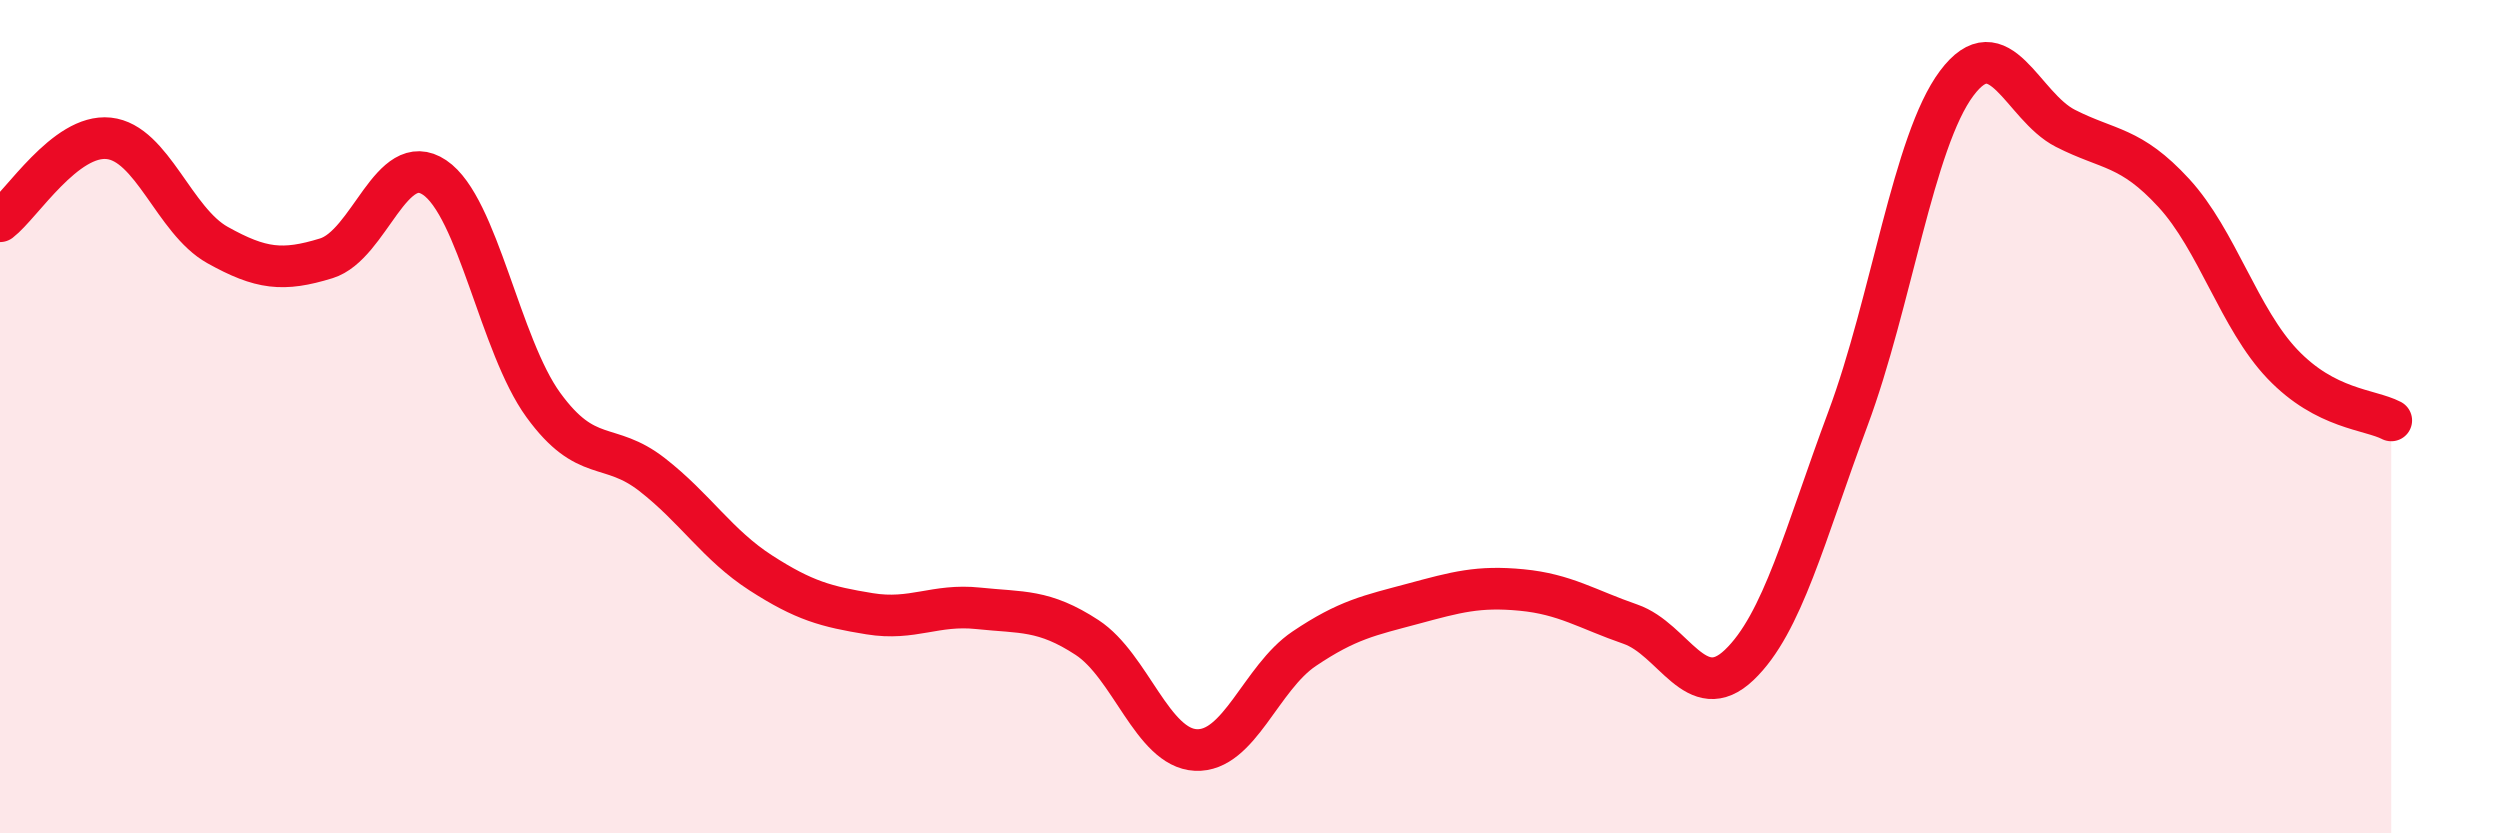 
    <svg width="60" height="20" viewBox="0 0 60 20" xmlns="http://www.w3.org/2000/svg">
      <path
        d="M 0,5.31 C 0.52,4.91 1.57,3.21 2.61,3.32 C 3.65,3.43 4.18,5.3 5.22,5.88 C 6.26,6.46 6.79,6.52 7.83,6.2 C 8.87,5.88 9.39,3.56 10.43,4.26 C 11.47,4.96 12,8.29 13.04,9.72 C 14.08,11.15 14.61,10.58 15.65,11.39 C 16.69,12.2 17.22,13.08 18.26,13.75 C 19.3,14.42 19.83,14.56 20.87,14.73 C 21.91,14.9 22.44,14.49 23.48,14.6 C 24.52,14.71 25.05,14.62 26.09,15.3 C 27.13,15.98 27.66,17.95 28.7,18 C 29.74,18.05 30.26,16.27 31.3,15.57 C 32.34,14.87 32.87,14.77 33.91,14.49 C 34.95,14.21 35.48,14.06 36.52,14.16 C 37.56,14.26 38.09,14.62 39.13,14.98 C 40.17,15.34 40.7,16.95 41.74,15.96 C 42.78,14.97 43.31,12.84 44.35,10.05 C 45.39,7.26 45.92,3.39 46.96,2 C 48,0.61 48.53,2.55 49.57,3.08 C 50.61,3.61 51.13,3.5 52.17,4.63 C 53.21,5.76 53.74,7.65 54.78,8.74 C 55.82,9.83 56.87,9.82 57.39,10.09L57.39 20L0 20Z"
        fill="#EB0A25"
        opacity="0.1"
        stroke-linecap="round"
        stroke-linejoin="round"
      />
      <path
        d="M 0,5.31 C 0.52,4.91 1.57,3.21 2.61,3.32 C 3.65,3.43 4.18,5.3 5.22,5.88 C 6.26,6.46 6.79,6.52 7.83,6.2 C 8.87,5.88 9.39,3.56 10.43,4.26 C 11.47,4.96 12,8.29 13.04,9.72 C 14.08,11.15 14.61,10.58 15.65,11.39 C 16.69,12.2 17.22,13.08 18.26,13.75 C 19.3,14.42 19.83,14.56 20.87,14.73 C 21.91,14.9 22.44,14.49 23.48,14.6 C 24.52,14.71 25.05,14.62 26.09,15.3 C 27.13,15.98 27.66,17.95 28.7,18 C 29.74,18.05 30.26,16.27 31.3,15.57 C 32.34,14.87 32.87,14.77 33.91,14.49 C 34.95,14.21 35.48,14.06 36.52,14.16 C 37.56,14.26 38.09,14.62 39.13,14.98 C 40.17,15.34 40.7,16.95 41.74,15.96 C 42.78,14.97 43.31,12.84 44.35,10.05 C 45.39,7.26 45.92,3.39 46.96,2 C 48,0.61 48.53,2.55 49.57,3.08 C 50.61,3.61 51.13,3.5 52.17,4.63 C 53.21,5.76 53.74,7.65 54.78,8.74 C 55.82,9.83 56.87,9.82 57.39,10.09"
        stroke="#EB0A25"
        stroke-width="1"
        fill="none"
        stroke-linecap="round"
        stroke-linejoin="round"
      />
    </svg>
  
